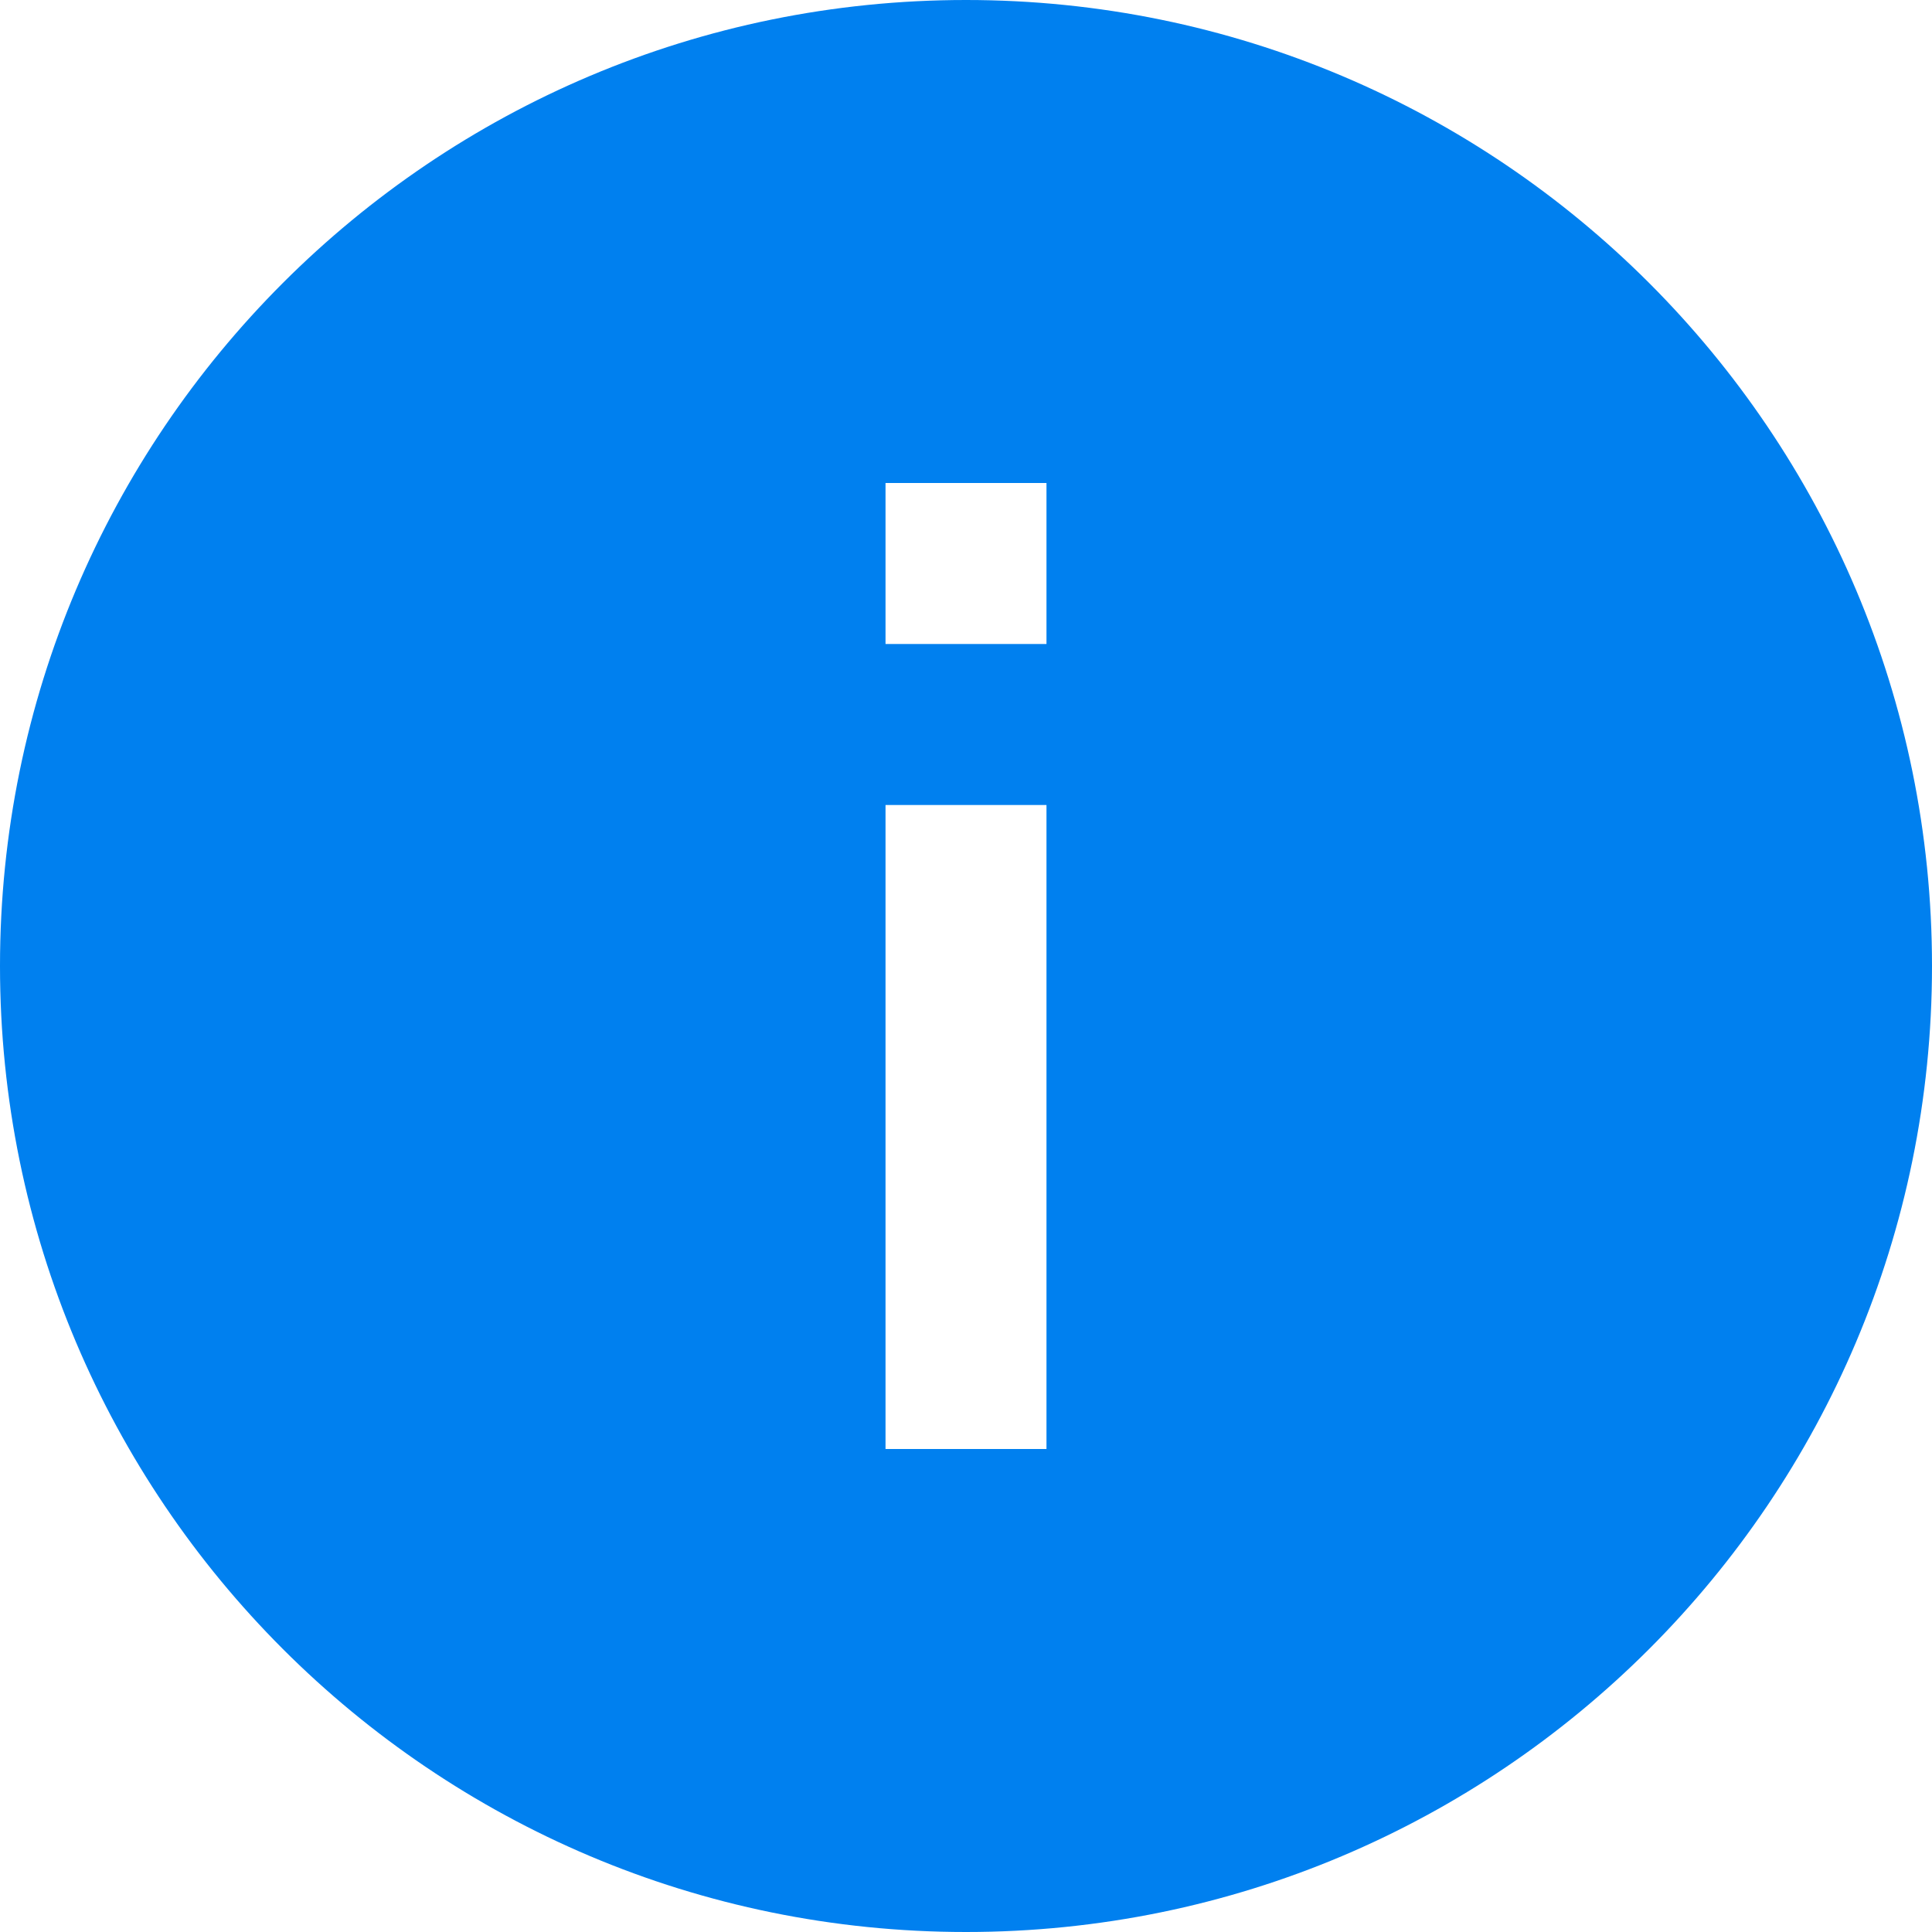 <svg xmlns="http://www.w3.org/2000/svg" viewBox="0 0 32 32">
    <g id="Symbols" stroke="none" stroke-width="1" fill="none" fill-rule="evenodd">
        <path
                d="M16,0 C24.837,0 32,7.163 32,16 C32,24.837 24.837,32 16,32 C7.163,32 0,24.837 0,16 C0,7.163 7.163,0 16,0 Z M17.333,13.333 L14.667,13.333 L14.667,24 L17.333,24 L17.333,13.333 Z M17.333,8 L14.667,8 L14.667,10.667 L17.333,10.667 L17.333,8 Z"
               fill="#0080ef" fill-rule="nonzero"></path>
    </g>
</svg>
